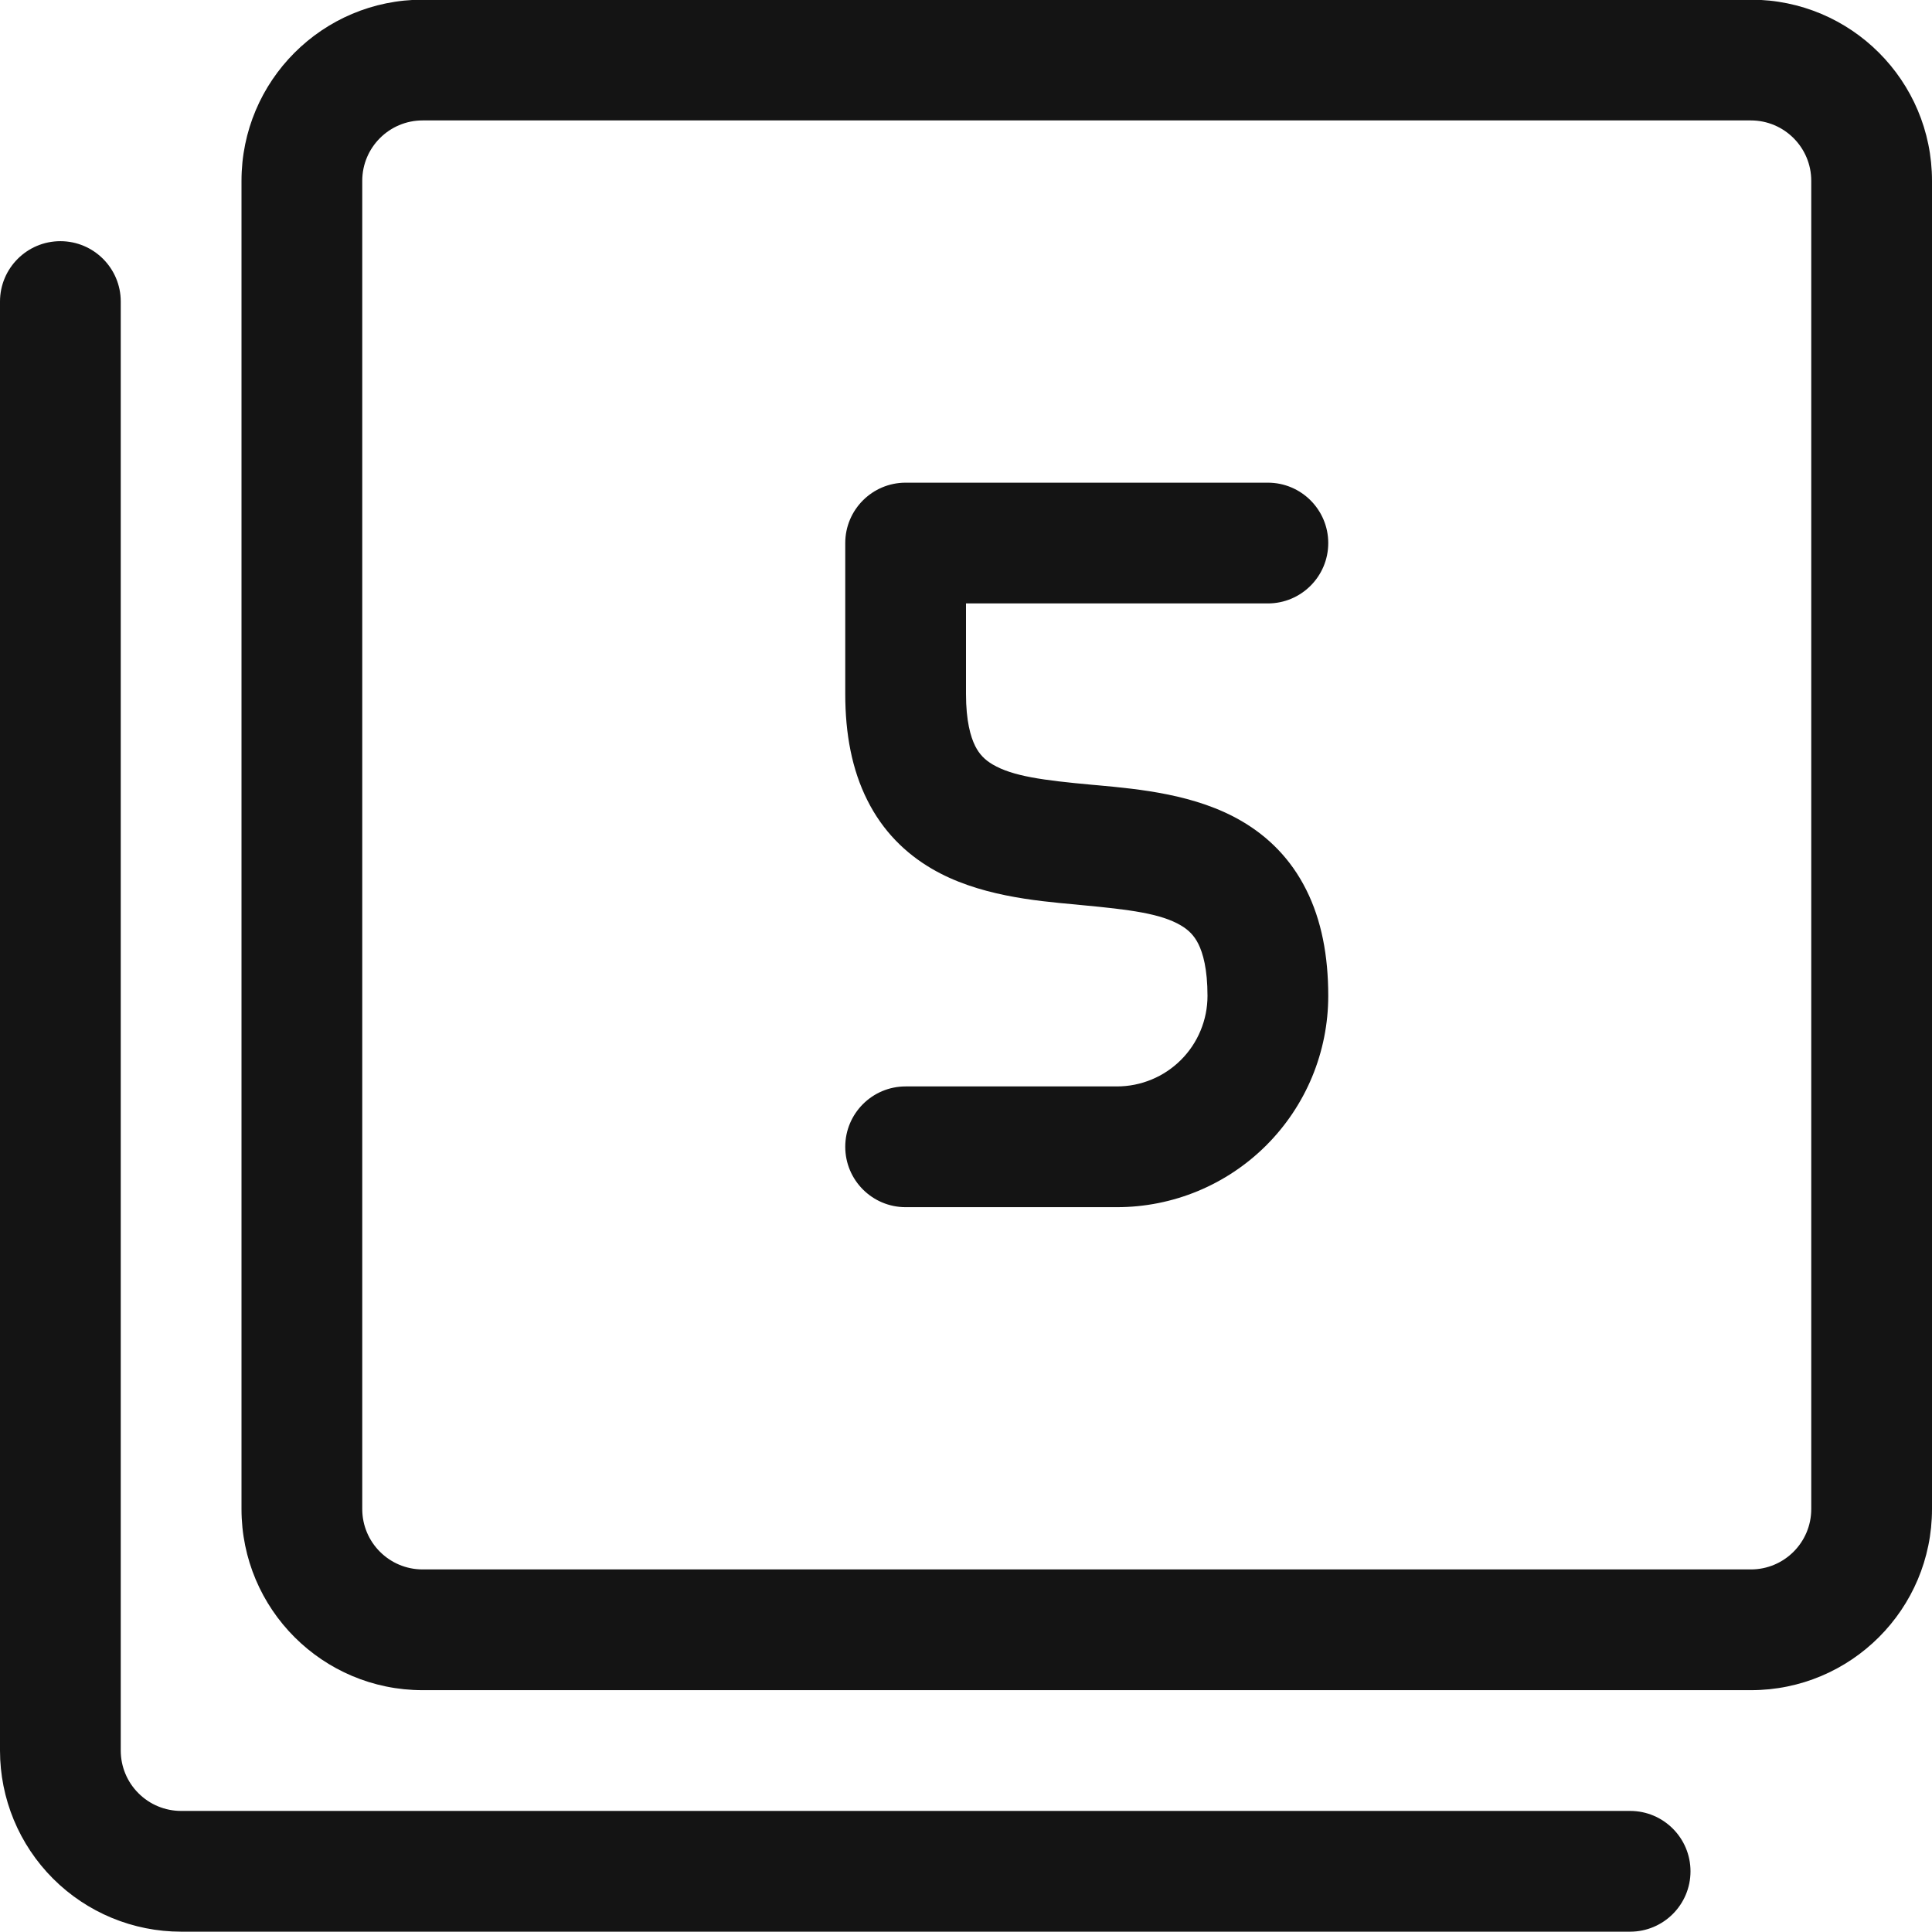 <svg width="24" height="24" viewBox="0 0 24 24" fill="none" xmlns="http://www.w3.org/2000/svg">
<path fill-rule="evenodd" clip-rule="evenodd" d="M5.25 1.496C4.836 1.496 4.5 1.832 4.5 2.246V18.746C4.5 19.16 4.836 19.496 5.25 19.496H21.75C22.164 19.496 22.5 19.16 22.5 18.746V2.246C22.5 1.832 22.164 1.496 21.75 1.496H5.25ZM3 2.246C3 1.003 4.007 -0.004 5.25 -0.004H21.75C22.993 -0.004 24 1.003 24 2.246V18.746C24 19.989 22.993 20.996 21.75 20.996H5.25C4.007 20.996 3 19.989 3 18.746V2.246Z" fill="#141414"/>
<path fill-rule="evenodd" clip-rule="evenodd" d="M0.75 2.996C1.164 2.996 1.5 3.332 1.5 3.746V21.746C1.5 21.945 1.579 22.136 1.72 22.276C1.86 22.417 2.051 22.496 2.25 22.496H20.25C20.664 22.496 21 22.832 21 23.246C21 23.66 20.664 23.996 20.25 23.996H2.25C1.653 23.996 1.081 23.759 0.659 23.337C0.237 22.915 0 22.343 0 21.746V3.746C0 3.332 0.336 2.996 0.75 2.996Z" fill="#141414"/>
<path fill-rule="evenodd" clip-rule="evenodd" d="M10.5 6.746C10.5 6.332 10.836 5.996 11.25 5.996H15.75C16.164 5.996 16.5 6.332 16.5 6.746C16.5 7.16 16.164 7.496 15.75 7.496H12V8.621C12 8.956 12.057 9.153 12.114 9.267C12.166 9.371 12.235 9.44 12.332 9.497C12.581 9.643 12.957 9.693 13.569 9.749C13.592 9.751 13.614 9.753 13.638 9.755C14.148 9.802 14.857 9.867 15.426 10.201C15.751 10.391 16.034 10.667 16.227 11.054C16.416 11.431 16.5 11.873 16.5 12.371C16.5 12.716 16.432 13.057 16.3 13.376C16.168 13.694 15.975 13.983 15.731 14.227C15.487 14.471 15.198 14.664 14.88 14.796C14.561 14.928 14.22 14.996 13.875 14.996H11.25C10.836 14.996 10.5 14.66 10.5 14.246C10.5 13.832 10.836 13.496 11.25 13.496H13.875C14.023 13.496 14.169 13.467 14.306 13.41C14.442 13.354 14.566 13.271 14.671 13.166C14.775 13.062 14.858 12.938 14.914 12.802C14.971 12.665 15 12.519 15 12.371C15 12.036 14.943 11.839 14.886 11.725C14.834 11.621 14.765 11.552 14.668 11.495C14.419 11.349 14.043 11.3 13.431 11.243C13.408 11.241 13.386 11.239 13.362 11.236C12.852 11.19 12.143 11.125 11.574 10.791C11.249 10.601 10.966 10.325 10.773 9.938C10.584 9.561 10.5 9.119 10.5 8.621V6.746Z" fill="#141414"/>
</svg>
